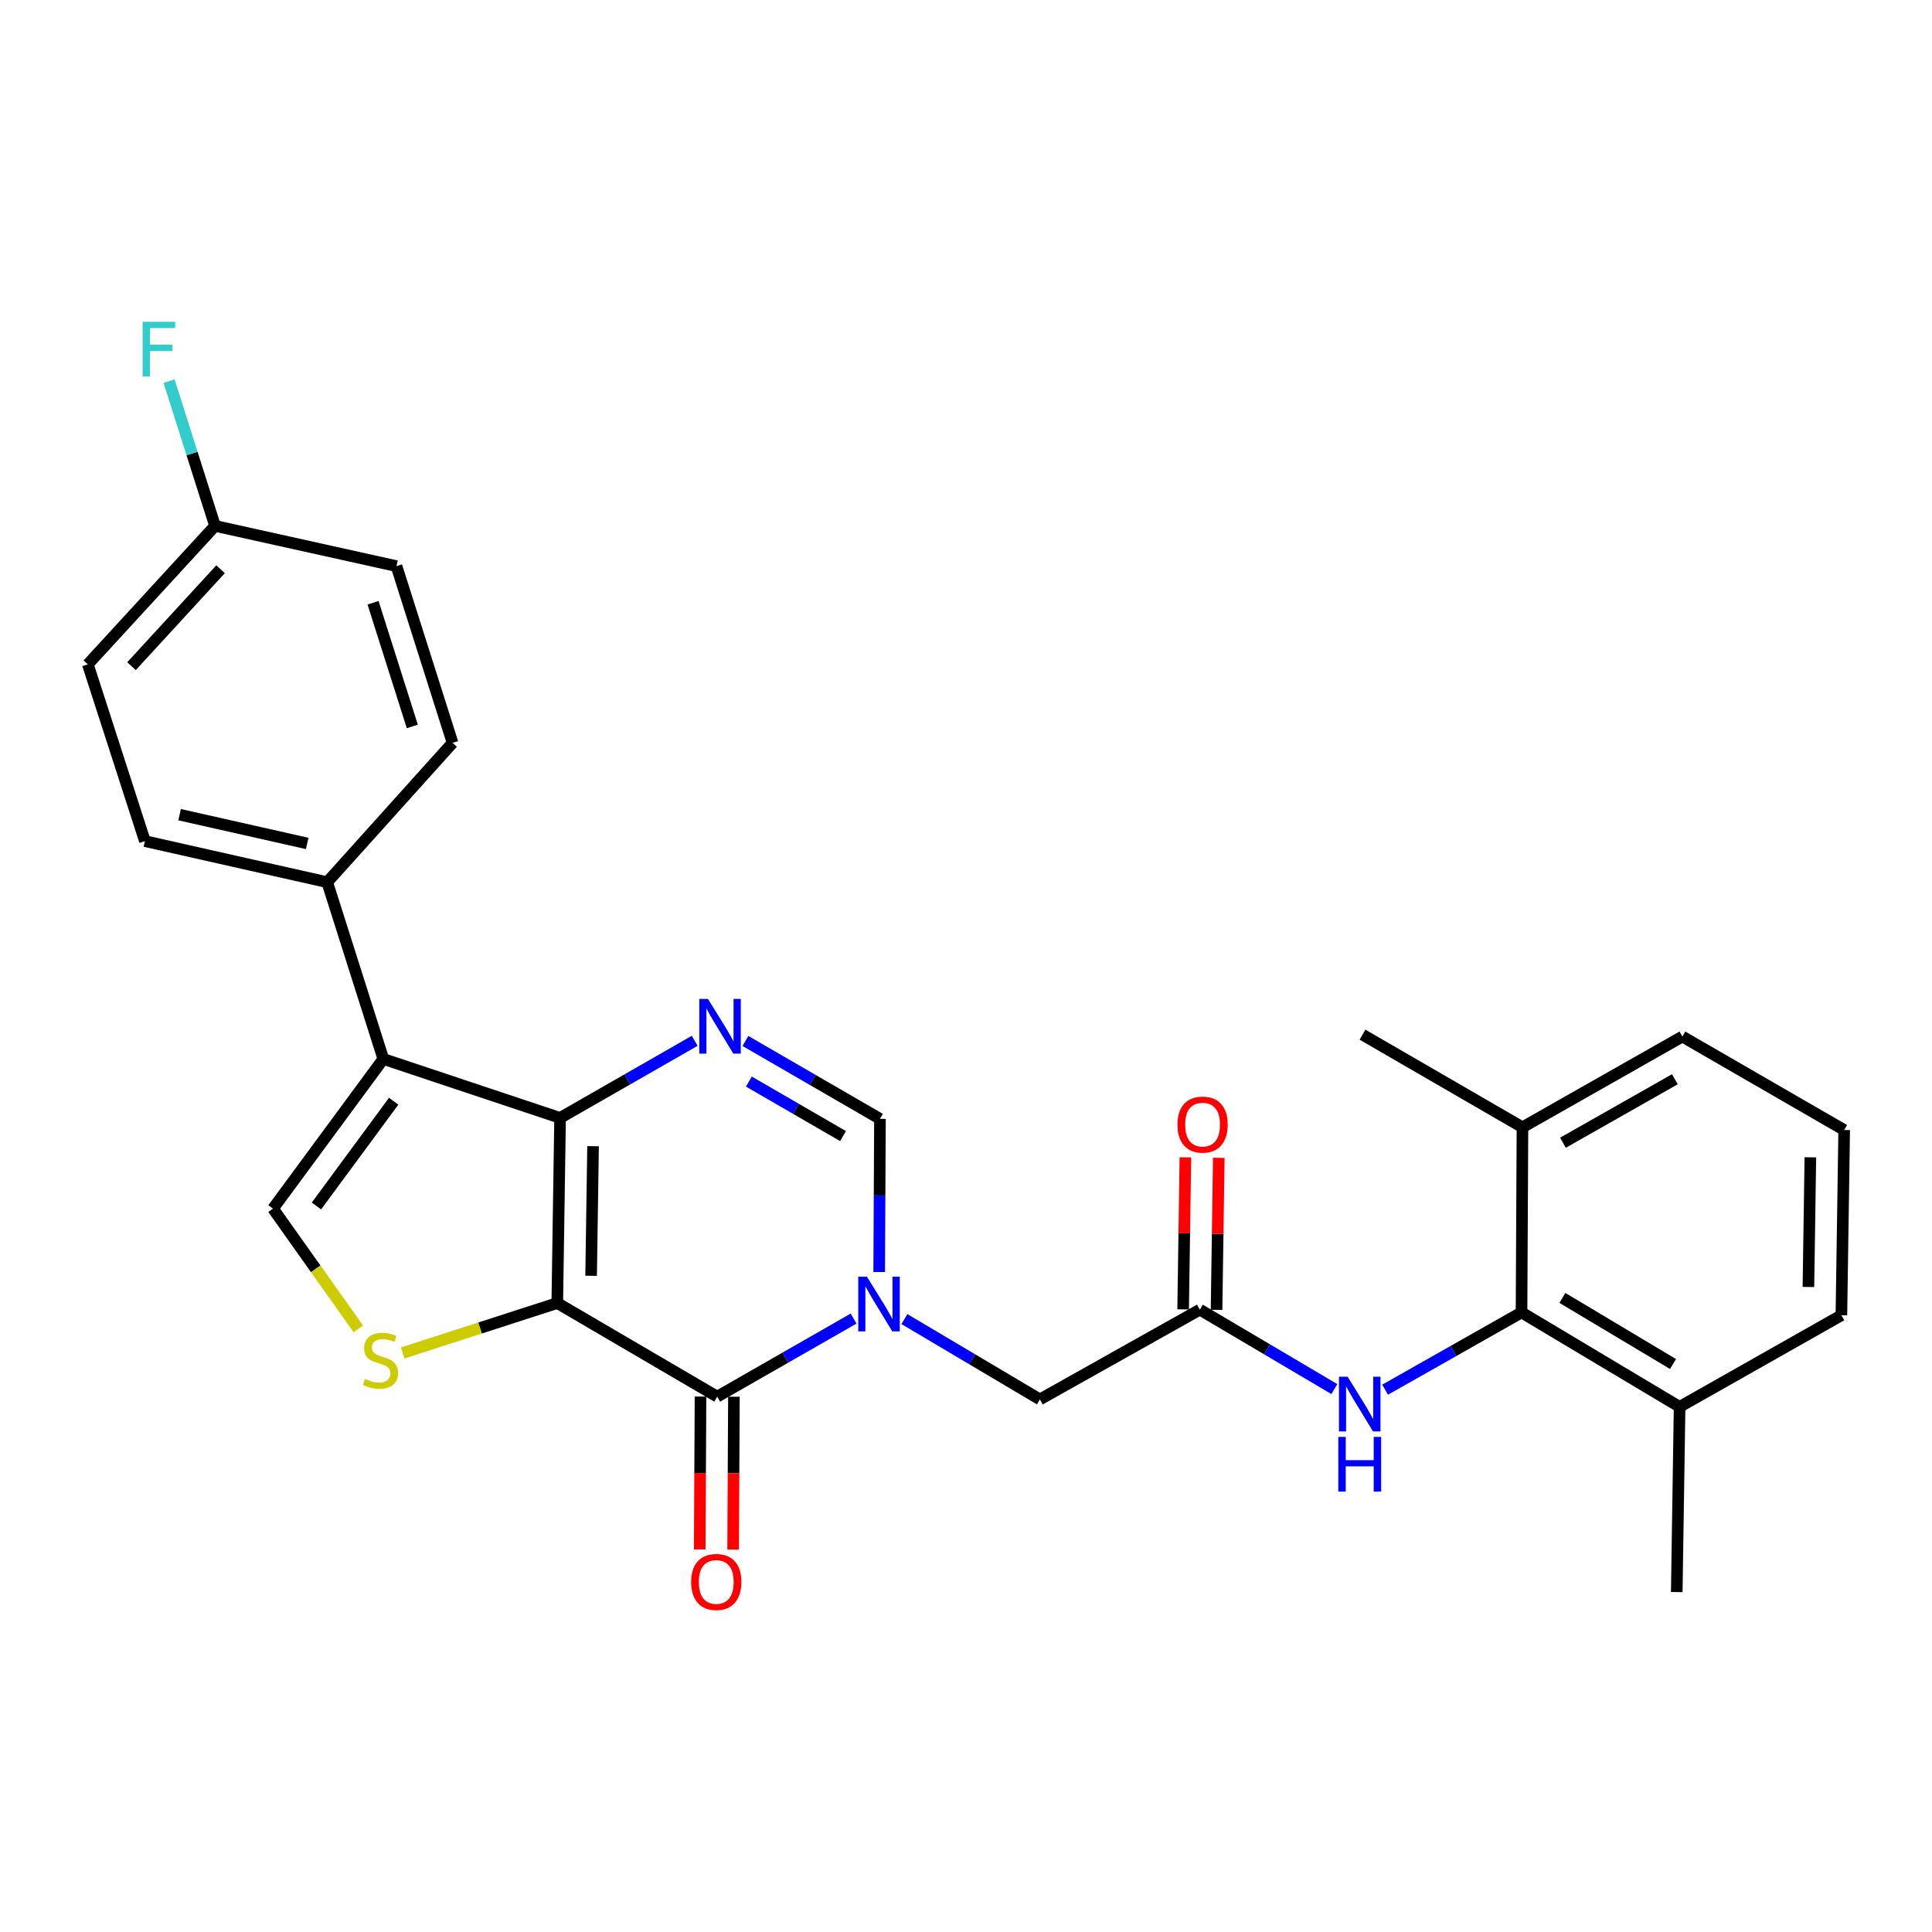 <?xml version='1.0' encoding='iso-8859-1'?>
<svg version='1.1' baseProfile='full'
              xmlns='http://www.w3.org/2000/svg'
                      xmlns:rdkit='http://www.rdkit.org/xml'
                      xmlns:xlink='http://www.w3.org/1999/xlink'
                  xml:space='preserve'
width='1000px' height='1000px' viewBox='0 0 1000 1000'>
<!-- END OF HEADER -->
<rect style='opacity:1.0;fill:#FFFFFF;stroke:none' width='1000' height='1000' x='0' y='0'> </rect>
<path class='bond-0' d='M 288.448,674.458 L 289.899,578.634' style='fill:none;fill-rule:evenodd;stroke:#000000;stroke-width:6px;stroke-linecap:butt;stroke-linejoin:miter;stroke-opacity:1' />
<path class='bond-0' d='M 305.955,660.346 L 306.971,593.269' style='fill:none;fill-rule:evenodd;stroke:#000000;stroke-width:6px;stroke-linecap:butt;stroke-linejoin:miter;stroke-opacity:1' />
<path class='bond-1' d='M 288.448,674.458 L 371.226,722.903' style='fill:none;fill-rule:evenodd;stroke:#000000;stroke-width:6px;stroke-linecap:butt;stroke-linejoin:miter;stroke-opacity:1' />
<path class='bond-5' d='M 288.448,674.458 L 248.444,687.378' style='fill:none;fill-rule:evenodd;stroke:#000000;stroke-width:6px;stroke-linecap:butt;stroke-linejoin:miter;stroke-opacity:1' />
<path class='bond-5' d='M 248.444,687.378 L 208.441,700.298' style='fill:none;fill-rule:evenodd;stroke:#CCCC00;stroke-width:6px;stroke-linecap:butt;stroke-linejoin:miter;stroke-opacity:1' />
<path class='bond-3' d='M 289.899,578.634 L 198.407,548.115' style='fill:none;fill-rule:evenodd;stroke:#000000;stroke-width:6px;stroke-linecap:butt;stroke-linejoin:miter;stroke-opacity:1' />
<path class='bond-4' d='M 289.899,578.634 L 324.735,558.676' style='fill:none;fill-rule:evenodd;stroke:#000000;stroke-width:6px;stroke-linecap:butt;stroke-linejoin:miter;stroke-opacity:1' />
<path class='bond-4' d='M 324.735,558.676 L 359.571,538.718' style='fill:none;fill-rule:evenodd;stroke:#0000FF;stroke-width:6px;stroke-linecap:butt;stroke-linejoin:miter;stroke-opacity:1' />
<path class='bond-2' d='M 371.226,722.903 L 406.524,702.695' style='fill:none;fill-rule:evenodd;stroke:#000000;stroke-width:6px;stroke-linecap:butt;stroke-linejoin:miter;stroke-opacity:1' />
<path class='bond-2' d='M 406.524,702.695 L 441.822,682.487' style='fill:none;fill-rule:evenodd;stroke:#0000FF;stroke-width:6px;stroke-linecap:butt;stroke-linejoin:miter;stroke-opacity:1' />
<path class='bond-13' d='M 362.581,722.859 L 362.378,762.417' style='fill:none;fill-rule:evenodd;stroke:#000000;stroke-width:6px;stroke-linecap:butt;stroke-linejoin:miter;stroke-opacity:1' />
<path class='bond-13' d='M 362.378,762.417 L 362.176,801.976' style='fill:none;fill-rule:evenodd;stroke:#FF0000;stroke-width:6px;stroke-linecap:butt;stroke-linejoin:miter;stroke-opacity:1' />
<path class='bond-13' d='M 379.872,722.947 L 379.67,762.506' style='fill:none;fill-rule:evenodd;stroke:#000000;stroke-width:6px;stroke-linecap:butt;stroke-linejoin:miter;stroke-opacity:1' />
<path class='bond-13' d='M 379.67,762.506 L 379.468,802.065' style='fill:none;fill-rule:evenodd;stroke:#FF0000;stroke-width:6px;stroke-linecap:butt;stroke-linejoin:miter;stroke-opacity:1' />
<path class='bond-7' d='M 455.059,658.402 L 455.262,618.763' style='fill:none;fill-rule:evenodd;stroke:#0000FF;stroke-width:6px;stroke-linecap:butt;stroke-linejoin:miter;stroke-opacity:1' />
<path class='bond-7' d='M 455.262,618.763 L 455.465,579.124' style='fill:none;fill-rule:evenodd;stroke:#000000;stroke-width:6px;stroke-linecap:butt;stroke-linejoin:miter;stroke-opacity:1' />
<path class='bond-11' d='M 468.135,682.761 L 503.189,703.548' style='fill:none;fill-rule:evenodd;stroke:#0000FF;stroke-width:6px;stroke-linecap:butt;stroke-linejoin:miter;stroke-opacity:1' />
<path class='bond-11' d='M 503.189,703.548 L 538.243,724.334' style='fill:none;fill-rule:evenodd;stroke:#000000;stroke-width:6px;stroke-linecap:butt;stroke-linejoin:miter;stroke-opacity:1' />
<path class='bond-12' d='M 198.407,548.115 L 169.358,456.623' style='fill:none;fill-rule:evenodd;stroke:#000000;stroke-width:6px;stroke-linecap:butt;stroke-linejoin:miter;stroke-opacity:1' />
<path class='bond-28' d='M 198.407,548.115 L 141.297,625.581' style='fill:none;fill-rule:evenodd;stroke:#000000;stroke-width:6px;stroke-linecap:butt;stroke-linejoin:miter;stroke-opacity:1' />
<path class='bond-28' d='M 203.759,569.995 L 163.782,624.221' style='fill:none;fill-rule:evenodd;stroke:#000000;stroke-width:6px;stroke-linecap:butt;stroke-linejoin:miter;stroke-opacity:1' />
<path class='bond-29' d='M 385.827,538.801 L 420.646,558.963' style='fill:none;fill-rule:evenodd;stroke:#0000FF;stroke-width:6px;stroke-linecap:butt;stroke-linejoin:miter;stroke-opacity:1' />
<path class='bond-29' d='M 420.646,558.963 L 455.465,579.124' style='fill:none;fill-rule:evenodd;stroke:#000000;stroke-width:6px;stroke-linecap:butt;stroke-linejoin:miter;stroke-opacity:1' />
<path class='bond-29' d='M 387.608,559.814 L 411.981,573.927' style='fill:none;fill-rule:evenodd;stroke:#0000FF;stroke-width:6px;stroke-linecap:butt;stroke-linejoin:miter;stroke-opacity:1' />
<path class='bond-29' d='M 411.981,573.927 L 436.354,588.04' style='fill:none;fill-rule:evenodd;stroke:#000000;stroke-width:6px;stroke-linecap:butt;stroke-linejoin:miter;stroke-opacity:1' />
<path class='bond-6' d='M 185.473,687.825 L 163.385,656.703' style='fill:none;fill-rule:evenodd;stroke:#CCCC00;stroke-width:6px;stroke-linecap:butt;stroke-linejoin:miter;stroke-opacity:1' />
<path class='bond-6' d='M 163.385,656.703 L 141.297,625.581' style='fill:none;fill-rule:evenodd;stroke:#000000;stroke-width:6px;stroke-linecap:butt;stroke-linejoin:miter;stroke-opacity:1' />
<path class='bond-8' d='M 787.538,679.309 L 752.237,699.304' style='fill:none;fill-rule:evenodd;stroke:#000000;stroke-width:6px;stroke-linecap:butt;stroke-linejoin:miter;stroke-opacity:1' />
<path class='bond-8' d='M 752.237,699.304 L 716.936,719.299' style='fill:none;fill-rule:evenodd;stroke:#0000FF;stroke-width:6px;stroke-linecap:butt;stroke-linejoin:miter;stroke-opacity:1' />
<path class='bond-15' d='M 787.538,679.309 L 869.356,728.186' style='fill:none;fill-rule:evenodd;stroke:#000000;stroke-width:6px;stroke-linecap:butt;stroke-linejoin:miter;stroke-opacity:1' />
<path class='bond-15' d='M 808.679,671.796 L 865.951,706.01' style='fill:none;fill-rule:evenodd;stroke:#000000;stroke-width:6px;stroke-linecap:butt;stroke-linejoin:miter;stroke-opacity:1' />
<path class='bond-16' d='M 787.538,679.309 L 788.028,583.485' style='fill:none;fill-rule:evenodd;stroke:#000000;stroke-width:6px;stroke-linecap:butt;stroke-linejoin:miter;stroke-opacity:1' />
<path class='bond-9' d='M 621.04,677.868 L 538.243,724.334' style='fill:none;fill-rule:evenodd;stroke:#000000;stroke-width:6px;stroke-linecap:butt;stroke-linejoin:miter;stroke-opacity:1' />
<path class='bond-10' d='M 621.04,677.868 L 655.844,698.425' style='fill:none;fill-rule:evenodd;stroke:#000000;stroke-width:6px;stroke-linecap:butt;stroke-linejoin:miter;stroke-opacity:1' />
<path class='bond-10' d='M 655.844,698.425 L 690.647,718.983' style='fill:none;fill-rule:evenodd;stroke:#0000FF;stroke-width:6px;stroke-linecap:butt;stroke-linejoin:miter;stroke-opacity:1' />
<path class='bond-14' d='M 629.685,677.995 L 630.265,638.643' style='fill:none;fill-rule:evenodd;stroke:#000000;stroke-width:6px;stroke-linecap:butt;stroke-linejoin:miter;stroke-opacity:1' />
<path class='bond-14' d='M 630.265,638.643 L 630.845,599.29' style='fill:none;fill-rule:evenodd;stroke:#FF0000;stroke-width:6px;stroke-linecap:butt;stroke-linejoin:miter;stroke-opacity:1' />
<path class='bond-14' d='M 612.396,677.741 L 612.975,638.388' style='fill:none;fill-rule:evenodd;stroke:#000000;stroke-width:6px;stroke-linecap:butt;stroke-linejoin:miter;stroke-opacity:1' />
<path class='bond-14' d='M 612.975,638.388 L 613.555,599.035' style='fill:none;fill-rule:evenodd;stroke:#FF0000;stroke-width:6px;stroke-linecap:butt;stroke-linejoin:miter;stroke-opacity:1' />
<path class='bond-17' d='M 169.358,456.623 L 75.004,435.355' style='fill:none;fill-rule:evenodd;stroke:#000000;stroke-width:6px;stroke-linecap:butt;stroke-linejoin:miter;stroke-opacity:1' />
<path class='bond-17' d='M 159.007,436.565 L 92.959,421.677' style='fill:none;fill-rule:evenodd;stroke:#000000;stroke-width:6px;stroke-linecap:butt;stroke-linejoin:miter;stroke-opacity:1' />
<path class='bond-18' d='M 169.358,456.623 L 234.249,384.508' style='fill:none;fill-rule:evenodd;stroke:#000000;stroke-width:6px;stroke-linecap:butt;stroke-linejoin:miter;stroke-opacity:1' />
<path class='bond-25' d='M 869.356,728.186 L 953.104,680.779' style='fill:none;fill-rule:evenodd;stroke:#000000;stroke-width:6px;stroke-linecap:butt;stroke-linejoin:miter;stroke-opacity:1' />
<path class='bond-26' d='M 869.356,728.186 L 867.886,824.058' style='fill:none;fill-rule:evenodd;stroke:#000000;stroke-width:6px;stroke-linecap:butt;stroke-linejoin:miter;stroke-opacity:1' />
<path class='bond-24' d='M 788.028,583.485 L 870.797,536.52' style='fill:none;fill-rule:evenodd;stroke:#000000;stroke-width:6px;stroke-linecap:butt;stroke-linejoin:miter;stroke-opacity:1' />
<path class='bond-24' d='M 808.977,591.48 L 866.915,558.604' style='fill:none;fill-rule:evenodd;stroke:#000000;stroke-width:6px;stroke-linecap:butt;stroke-linejoin:miter;stroke-opacity:1' />
<path class='bond-27' d='M 788.028,583.485 L 705.231,535.54' style='fill:none;fill-rule:evenodd;stroke:#000000;stroke-width:6px;stroke-linecap:butt;stroke-linejoin:miter;stroke-opacity:1' />
<path class='bond-21' d='M 75.004,435.355 L 45.455,343.864' style='fill:none;fill-rule:evenodd;stroke:#000000;stroke-width:6px;stroke-linecap:butt;stroke-linejoin:miter;stroke-opacity:1' />
<path class='bond-20' d='M 234.249,384.508 L 205.218,293.027' style='fill:none;fill-rule:evenodd;stroke:#000000;stroke-width:6px;stroke-linecap:butt;stroke-linejoin:miter;stroke-opacity:1' />
<path class='bond-20' d='M 213.413,376.016 L 193.091,311.979' style='fill:none;fill-rule:evenodd;stroke:#000000;stroke-width:6px;stroke-linecap:butt;stroke-linejoin:miter;stroke-opacity:1' />
<path class='bond-19' d='M 111.297,272.2 L 205.218,293.027' style='fill:none;fill-rule:evenodd;stroke:#000000;stroke-width:6px;stroke-linecap:butt;stroke-linejoin:miter;stroke-opacity:1' />
<path class='bond-22' d='M 111.297,272.2 L 99.401,234.739' style='fill:none;fill-rule:evenodd;stroke:#000000;stroke-width:6px;stroke-linecap:butt;stroke-linejoin:miter;stroke-opacity:1' />
<path class='bond-22' d='M 99.401,234.739 L 87.505,197.278' style='fill:none;fill-rule:evenodd;stroke:#33CCCC;stroke-width:6px;stroke-linecap:butt;stroke-linejoin:miter;stroke-opacity:1' />
<path class='bond-30' d='M 111.297,272.2 L 45.455,343.864' style='fill:none;fill-rule:evenodd;stroke:#000000;stroke-width:6px;stroke-linecap:butt;stroke-linejoin:miter;stroke-opacity:1' />
<path class='bond-30' d='M 114.154,294.648 L 68.064,344.813' style='fill:none;fill-rule:evenodd;stroke:#000000;stroke-width:6px;stroke-linecap:butt;stroke-linejoin:miter;stroke-opacity:1' />
<path class='bond-23' d='M 954.545,584.898 L 870.797,536.52' style='fill:none;fill-rule:evenodd;stroke:#000000;stroke-width:6px;stroke-linecap:butt;stroke-linejoin:miter;stroke-opacity:1' />
<path class='bond-31' d='M 954.545,584.898 L 953.104,680.779' style='fill:none;fill-rule:evenodd;stroke:#000000;stroke-width:6px;stroke-linecap:butt;stroke-linejoin:miter;stroke-opacity:1' />
<path class='bond-31' d='M 937.04,599.02 L 936.031,666.137' style='fill:none;fill-rule:evenodd;stroke:#000000;stroke-width:6px;stroke-linecap:butt;stroke-linejoin:miter;stroke-opacity:1' />
<path  class='atom-3' d='M 448.715 660.797
L 457.995 675.797
Q 458.915 677.277, 460.395 679.957
Q 461.875 682.637, 461.955 682.797
L 461.955 660.797
L 465.715 660.797
L 465.715 689.117
L 461.835 689.117
L 451.875 672.717
Q 450.715 670.797, 449.475 668.597
Q 448.275 666.397, 447.915 665.717
L 447.915 689.117
L 444.235 689.117
L 444.235 660.797
L 448.715 660.797
' fill='#0000FF'/>
<path  class='atom-5' d='M 366.436 517.038
L 375.716 532.038
Q 376.636 533.518, 378.116 536.198
Q 379.596 538.878, 379.676 539.038
L 379.676 517.038
L 383.436 517.038
L 383.436 545.358
L 379.556 545.358
L 369.596 528.958
Q 368.436 527.038, 367.196 524.838
Q 365.996 522.638, 365.636 521.958
L 365.636 545.358
L 361.956 545.358
L 361.956 517.038
L 366.436 517.038
' fill='#0000FF'/>
<path  class='atom-6' d='M 188.957 713.727
Q 189.277 713.847, 190.597 714.407
Q 191.917 714.967, 193.357 715.327
Q 194.837 715.647, 196.277 715.647
Q 198.957 715.647, 200.517 714.367
Q 202.077 713.047, 202.077 710.767
Q 202.077 709.207, 201.277 708.247
Q 200.517 707.287, 199.317 706.767
Q 198.117 706.247, 196.117 705.647
Q 193.597 704.887, 192.077 704.167
Q 190.597 703.447, 189.517 701.927
Q 188.477 700.407, 188.477 697.847
Q 188.477 694.287, 190.877 692.087
Q 193.317 689.887, 198.117 689.887
Q 201.397 689.887, 205.117 691.447
L 204.197 694.527
Q 200.797 693.127, 198.237 693.127
Q 195.477 693.127, 193.957 694.287
Q 192.437 695.407, 192.477 697.367
Q 192.477 698.887, 193.237 699.807
Q 194.037 700.727, 195.157 701.247
Q 196.317 701.767, 198.237 702.367
Q 200.797 703.167, 202.317 703.967
Q 203.837 704.767, 204.917 706.407
Q 206.037 708.007, 206.037 710.767
Q 206.037 714.687, 203.397 716.807
Q 200.797 718.887, 196.437 718.887
Q 193.917 718.887, 191.997 718.327
Q 190.117 717.807, 187.877 716.887
L 188.957 713.727
' fill='#CCCC00'/>
<path  class='atom-11' d='M 697.53 712.585
L 706.81 727.585
Q 707.73 729.065, 709.21 731.745
Q 710.69 734.425, 710.77 734.585
L 710.77 712.585
L 714.53 712.585
L 714.53 740.905
L 710.65 740.905
L 700.69 724.505
Q 699.53 722.585, 698.29 720.385
Q 697.09 718.185, 696.73 717.505
L 696.73 740.905
L 693.05 740.905
L 693.05 712.585
L 697.53 712.585
' fill='#0000FF'/>
<path  class='atom-11' d='M 692.71 743.737
L 696.55 743.737
L 696.55 755.777
L 711.03 755.777
L 711.03 743.737
L 714.87 743.737
L 714.87 772.057
L 711.03 772.057
L 711.03 758.977
L 696.55 758.977
L 696.55 772.057
L 692.71 772.057
L 692.71 743.737
' fill='#0000FF'/>
<path  class='atom-14' d='M 357.736 818.816
Q 357.736 812.016, 361.096 808.216
Q 364.456 804.416, 370.736 804.416
Q 377.016 804.416, 380.376 808.216
Q 383.736 812.016, 383.736 818.816
Q 383.736 825.696, 380.336 829.616
Q 376.936 833.496, 370.736 833.496
Q 364.496 833.496, 361.096 829.616
Q 357.736 825.736, 357.736 818.816
M 370.736 830.296
Q 375.056 830.296, 377.376 827.416
Q 379.736 824.496, 379.736 818.816
Q 379.736 813.256, 377.376 810.456
Q 375.056 807.616, 370.736 807.616
Q 366.416 807.616, 364.056 810.416
Q 361.736 813.216, 361.736 818.816
Q 361.736 824.536, 364.056 827.416
Q 366.416 830.296, 370.736 830.296
' fill='#FF0000'/>
<path  class='atom-15' d='M 609.453 582.086
Q 609.453 575.286, 612.813 571.486
Q 616.173 567.686, 622.453 567.686
Q 628.733 567.686, 632.093 571.486
Q 635.453 575.286, 635.453 582.086
Q 635.453 588.966, 632.053 592.886
Q 628.653 596.766, 622.453 596.766
Q 616.213 596.766, 612.813 592.886
Q 609.453 589.006, 609.453 582.086
M 622.453 593.566
Q 626.773 593.566, 629.093 590.686
Q 631.453 587.766, 631.453 582.086
Q 631.453 576.526, 629.093 573.726
Q 626.773 570.886, 622.453 570.886
Q 618.133 570.886, 615.773 573.686
Q 613.453 576.486, 613.453 582.086
Q 613.453 587.806, 615.773 590.686
Q 618.133 593.566, 622.453 593.566
' fill='#FF0000'/>
<path  class='atom-23' d='M 73.827 166.558
L 90.667 166.558
L 90.667 169.798
L 77.627 169.798
L 77.627 178.398
L 89.227 178.398
L 89.227 181.678
L 77.627 181.678
L 77.627 194.878
L 73.827 194.878
L 73.827 166.558
' fill='#33CCCC'/>
</svg>
